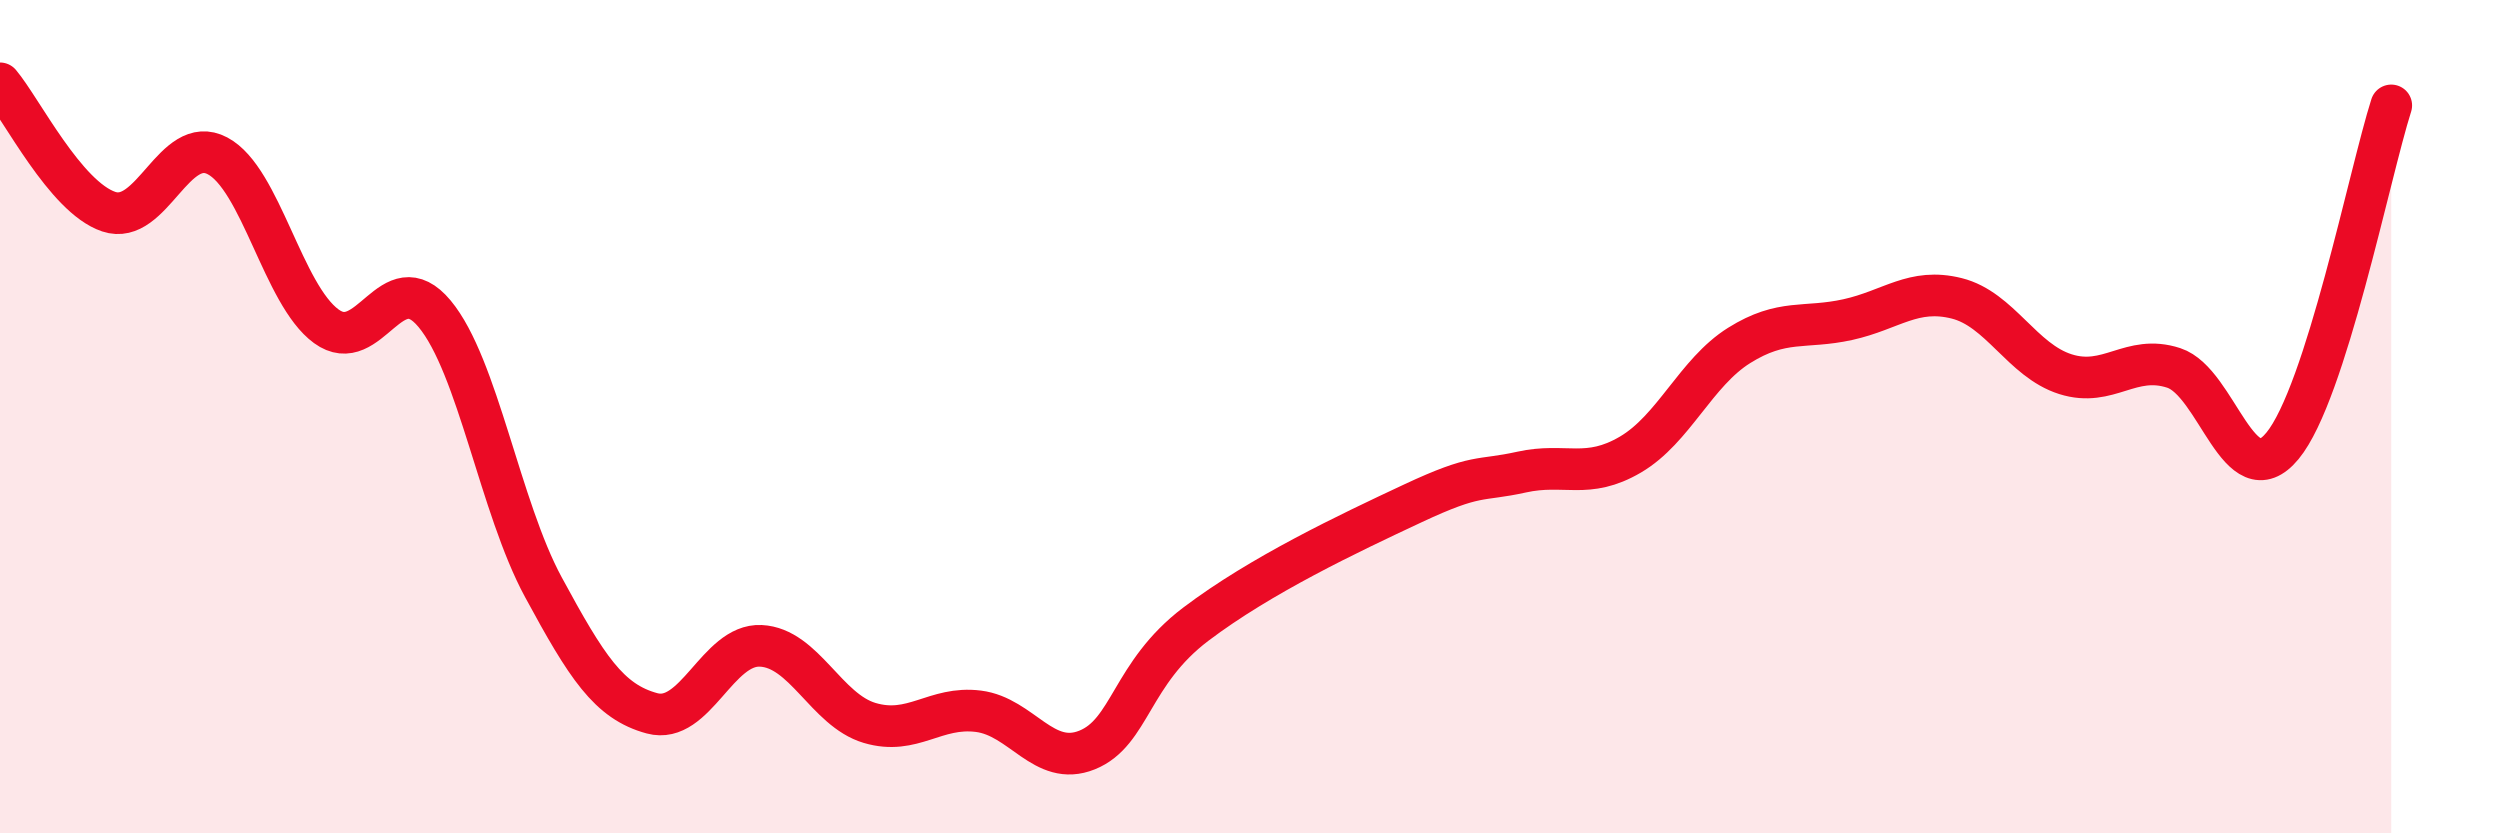 
    <svg width="60" height="20" viewBox="0 0 60 20" xmlns="http://www.w3.org/2000/svg">
      <path
        d="M 0,2 C 0.52,2.62 1.57,4.73 2.61,5.08 C 3.65,5.43 4.18,3.19 5.22,3.74 C 6.26,4.29 6.79,7.07 7.83,7.83 C 8.87,8.59 9.39,6.28 10.43,7.53 C 11.47,8.78 12,12.17 13.04,14.09 C 14.08,16.01 14.61,16.84 15.65,17.12 C 16.69,17.4 17.22,15.45 18.26,15.5 C 19.3,15.55 19.83,17.04 20.87,17.35 C 21.91,17.66 22.44,16.94 23.48,17.07 C 24.52,17.2 25.05,18.42 26.09,18 C 27.13,17.58 27.14,16.16 28.7,14.98 C 30.26,13.8 32.35,12.81 33.91,12.08 C 35.47,11.35 35.48,11.56 36.52,11.33 C 37.56,11.1 38.09,11.52 39.13,10.91 C 40.17,10.3 40.7,8.94 41.74,8.29 C 42.78,7.64 43.31,7.9 44.35,7.67 C 45.39,7.44 45.92,6.9 46.96,7.16 C 48,7.42 48.53,8.65 49.57,8.98 C 50.61,9.31 51.13,8.49 52.17,8.83 C 53.21,9.17 53.74,11.96 54.78,10.7 C 55.82,9.44 56.87,4.16 57.39,2.53L57.39 20L0 20Z"
        fill="#EB0A25"
        opacity="0.1"
        stroke-linecap="round"
        stroke-linejoin="round"
      />
      <path
        d="M 0,2 C 0.52,2.62 1.57,4.73 2.61,5.08 C 3.65,5.43 4.18,3.19 5.22,3.74 C 6.26,4.29 6.79,7.07 7.83,7.83 C 8.87,8.59 9.39,6.28 10.43,7.53 C 11.47,8.78 12,12.17 13.04,14.09 C 14.08,16.01 14.61,16.84 15.65,17.12 C 16.69,17.4 17.22,15.45 18.26,15.5 C 19.3,15.55 19.83,17.04 20.87,17.35 C 21.91,17.66 22.44,16.94 23.48,17.07 C 24.52,17.2 25.05,18.42 26.09,18 C 27.13,17.58 27.14,16.16 28.7,14.98 C 30.26,13.8 32.35,12.81 33.91,12.08 C 35.47,11.35 35.48,11.56 36.52,11.33 C 37.56,11.1 38.09,11.52 39.13,10.91 C 40.17,10.3 40.7,8.94 41.74,8.29 C 42.78,7.64 43.31,7.9 44.35,7.67 C 45.39,7.44 45.92,6.9 46.96,7.16 C 48,7.42 48.53,8.65 49.57,8.98 C 50.61,9.31 51.13,8.49 52.17,8.83 C 53.21,9.17 53.74,11.96 54.78,10.7 C 55.82,9.44 56.87,4.16 57.39,2.53"
        stroke="#EB0A25"
        stroke-width="1"
        fill="none"
        stroke-linecap="round"
        stroke-linejoin="round"
      />
    </svg>
  